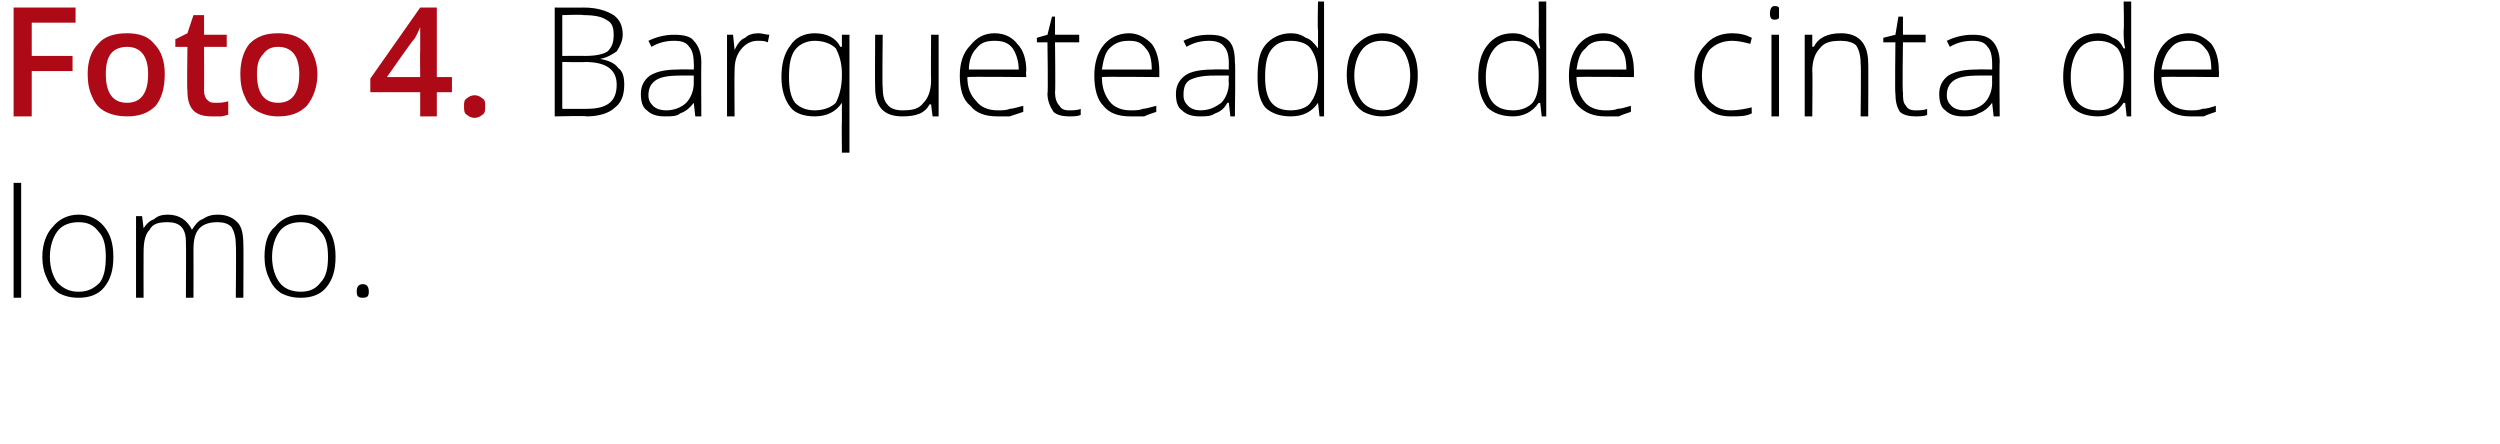 <?xml version="1.0" standalone="no"?><!DOCTYPE svg PUBLIC "-//W3C//DTD SVG 1.1//EN" "http://www.w3.org/Graphics/SVG/1.1/DTD/svg11.dtd"><svg xmlns="http://www.w3.org/2000/svg" version="1.1" width="165.4px" height="29.4px" viewBox="0 0 165.4 29.4">  <desc>Foto 4 Barqueteado de cinta de lomo</desc>  <defs/>  <g id="Polygon206926">    <path d="M 1.4 19.7 L 0.9 19.7 L 0.9 12.1 L 1.4 12.1 L 1.4 19.7 Z M 7.5 17 C 7.5 17.9 7.3 18.5 6.9 19 C 6.5 19.5 5.9 19.7 5.2 19.7 C 4.7 19.7 4.3 19.6 3.9 19.4 C 3.6 19.2 3.3 18.9 3.1 18.4 C 2.9 18 2.8 17.5 2.8 17 C 2.8 16.1 3.1 15.4 3.5 15 C 3.9 14.5 4.5 14.2 5.2 14.2 C 5.9 14.2 6.5 14.5 6.9 15 C 7.3 15.5 7.5 16.1 7.5 17 Z M 3.3 17 C 3.3 17.7 3.5 18.3 3.8 18.7 C 4.2 19.1 4.6 19.3 5.2 19.3 C 5.8 19.3 6.2 19.1 6.6 18.7 C 6.9 18.3 7 17.7 7 17 C 7 16.3 6.9 15.7 6.5 15.3 C 6.2 14.9 5.8 14.7 5.2 14.7 C 4.6 14.7 4.1 14.9 3.8 15.3 C 3.5 15.7 3.3 16.3 3.3 17 Z M 15.6 19.7 C 15.6 19.7 15.64 16.17 15.6 16.2 C 15.6 15.7 15.5 15.3 15.3 15 C 15.1 14.8 14.8 14.7 14.4 14.7 C 13.9 14.7 13.5 14.8 13.2 15.1 C 12.9 15.4 12.8 15.9 12.8 16.5 C 12.81 16.54 12.8 19.7 12.8 19.7 L 12.3 19.7 C 12.3 19.7 12.32 16.02 12.3 16 C 12.3 15.1 11.9 14.7 11.1 14.7 C 10.5 14.7 10.1 14.8 9.9 15.2 C 9.6 15.5 9.5 16 9.5 16.7 C 9.49 16.72 9.5 19.7 9.5 19.7 L 9 19.7 L 9 14.3 L 9.4 14.3 L 9.5 15.1 C 9.5 15.1 9.54 15.07 9.5 15.1 C 9.7 14.8 9.9 14.6 10.2 14.5 C 10.4 14.3 10.7 14.2 11.1 14.2 C 11.9 14.2 12.4 14.6 12.7 15.2 C 12.7 15.2 12.7 15.2 12.7 15.2 C 12.9 14.9 13.1 14.6 13.4 14.5 C 13.7 14.3 14 14.2 14.4 14.2 C 15 14.2 15.4 14.4 15.7 14.7 C 16 15 16.1 15.5 16.1 16.2 C 16.12 16.18 16.1 19.7 16.1 19.7 L 15.6 19.7 Z M 22.2 17 C 22.2 17.9 22 18.5 21.6 19 C 21.2 19.5 20.6 19.7 19.9 19.7 C 19.4 19.7 19 19.6 18.6 19.4 C 18.3 19.2 18 18.9 17.8 18.4 C 17.6 18 17.5 17.5 17.5 17 C 17.5 16.1 17.7 15.4 18.2 15 C 18.6 14.5 19.2 14.2 19.9 14.2 C 20.6 14.2 21.2 14.5 21.6 15 C 22 15.5 22.2 16.1 22.2 17 Z M 18 17 C 18 17.7 18.2 18.3 18.5 18.7 C 18.8 19.1 19.3 19.3 19.9 19.3 C 20.5 19.3 20.9 19.1 21.2 18.7 C 21.6 18.3 21.7 17.7 21.7 17 C 21.7 16.3 21.6 15.7 21.2 15.3 C 20.9 14.9 20.5 14.7 19.9 14.7 C 19.3 14.7 18.8 14.9 18.5 15.3 C 18.2 15.7 18 16.3 18 17 Z M 24 19.7 C 23.7 19.7 23.6 19.6 23.6 19.3 C 23.6 19 23.7 18.8 24 18.8 C 24.3 18.8 24.4 19 24.4 19.3 C 24.4 19.6 24.3 19.7 24 19.7 C 24 19.7 24 19.7 24 19.7 Z " stroke="none" fill="#000"/>  </g>  <g id="Polygon206925">    <path d="M 36.7 0.5 C 36.7 0.5 38.61 0.51 38.6 0.5 C 39.5 0.5 40.1 0.7 40.6 1 C 41 1.3 41.2 1.7 41.2 2.3 C 41.2 2.7 41 3.1 40.8 3.4 C 40.5 3.6 40.2 3.8 39.7 3.9 C 39.7 3.9 39.7 3.9 39.7 3.9 C 40.3 4 40.7 4.2 40.9 4.5 C 41.2 4.7 41.3 5.1 41.3 5.6 C 41.3 6.3 41.1 6.8 40.7 7.1 C 40.3 7.5 39.6 7.7 38.8 7.7 C 38.84 7.65 36.7 7.7 36.7 7.7 L 36.7 0.5 Z M 37.2 3.7 C 37.2 3.7 38.72 3.69 38.7 3.7 C 39.4 3.7 39.9 3.6 40.2 3.4 C 40.5 3.1 40.6 2.8 40.6 2.3 C 40.6 1.8 40.5 1.5 40.1 1.3 C 39.8 1.1 39.3 1 38.6 1 C 38.59 0.95 37.2 1 37.2 1 L 37.2 3.7 Z M 37.2 4.1 L 37.2 7.2 C 37.2 7.2 38.83 7.21 38.8 7.2 C 40.2 7.2 40.8 6.7 40.8 5.6 C 40.8 4.6 40.1 4.1 38.7 4.1 C 38.72 4.13 37.2 4.1 37.2 4.1 Z M 46 7.7 L 45.9 6.8 C 45.9 6.8 45.86 6.81 45.9 6.8 C 45.6 7.2 45.3 7.4 45 7.5 C 44.8 7.7 44.4 7.7 44 7.7 C 43.5 7.7 43.1 7.6 42.8 7.3 C 42.5 7.1 42.4 6.7 42.4 6.2 C 42.4 5.7 42.6 5.3 43 5 C 43.5 4.7 44.1 4.6 44.9 4.6 C 44.91 4.58 45.9 4.6 45.9 4.6 C 45.9 4.6 45.92 4.2 45.9 4.2 C 45.9 3.7 45.8 3.3 45.6 3.1 C 45.4 2.8 45.1 2.7 44.6 2.7 C 44.1 2.7 43.6 2.8 43.1 3.1 C 43.1 3.1 42.9 2.7 42.9 2.7 C 43.5 2.4 44.1 2.3 44.6 2.3 C 45.2 2.3 45.7 2.4 45.9 2.7 C 46.2 3 46.4 3.5 46.4 4.1 C 46.38 4.12 46.4 7.7 46.4 7.7 L 46 7.7 Z M 44.1 7.3 C 44.6 7.3 45.1 7.1 45.4 6.8 C 45.7 6.5 45.9 6 45.9 5.5 C 45.9 5.47 45.9 5 45.9 5 C 45.9 5 44.97 4.99 45 5 C 44.2 5 43.7 5.1 43.4 5.3 C 43.1 5.5 42.9 5.8 42.9 6.3 C 42.9 6.6 43 6.8 43.2 7 C 43.4 7.2 43.7 7.3 44.1 7.3 Z M 50.2 2.2 C 50.4 2.2 50.7 2.3 50.9 2.3 C 50.9 2.3 50.8 2.8 50.8 2.8 C 50.6 2.7 50.4 2.7 50.1 2.7 C 49.7 2.7 49.3 2.9 49 3.3 C 48.7 3.7 48.6 4.1 48.6 4.7 C 48.58 4.72 48.6 7.7 48.6 7.7 L 48.1 7.7 L 48.1 2.3 L 48.5 2.3 L 48.6 3.3 C 48.6 3.3 48.59 3.3 48.6 3.3 C 48.8 2.9 49 2.6 49.3 2.5 C 49.5 2.3 49.8 2.2 50.2 2.2 Z M 55.7 6.8 C 55.3 7.4 54.7 7.7 53.9 7.7 C 53.2 7.7 52.6 7.5 52.3 7.1 C 51.9 6.6 51.7 5.9 51.7 5.1 C 51.7 4.2 51.9 3.5 52.3 3 C 52.6 2.5 53.2 2.2 53.9 2.2 C 54.7 2.2 55.3 2.5 55.6 3.1 C 55.63 3.09 55.7 3.1 55.7 3.1 L 55.7 2.3 L 56.2 2.3 L 56.2 10.1 L 55.7 10.1 C 55.7 10.1 55.68 8.03 55.7 8 C 55.7 7.6 55.7 7.2 55.7 6.8 C 55.71 6.82 55.7 6.8 55.7 6.8 C 55.7 6.8 55.68 6.82 55.7 6.8 Z M 53.9 7.3 C 54.5 7.3 55 7.1 55.3 6.8 C 55.5 6.4 55.7 5.8 55.7 5 C 55.7 5 55.7 4.9 55.7 4.9 C 55.7 4.1 55.5 3.6 55.3 3.2 C 55 2.9 54.5 2.7 53.9 2.7 C 53.4 2.7 52.9 2.9 52.6 3.3 C 52.3 3.7 52.2 4.3 52.2 5.1 C 52.2 5.8 52.3 6.4 52.6 6.8 C 52.9 7.1 53.3 7.3 53.9 7.3 Z M 58.4 2.3 C 58.4 2.3 58.36 5.78 58.4 5.8 C 58.4 6.3 58.5 6.7 58.7 6.9 C 58.9 7.2 59.3 7.3 59.7 7.3 C 60.4 7.3 60.8 7.2 61.1 6.8 C 61.4 6.5 61.6 6 61.6 5.3 C 61.58 5.27 61.6 2.3 61.6 2.3 L 62.1 2.3 L 62.1 7.7 L 61.7 7.7 L 61.6 6.9 C 61.6 6.9 61.54 6.92 61.5 6.9 C 61.2 7.5 60.6 7.7 59.7 7.7 C 58.5 7.7 57.9 7.1 57.9 5.8 C 57.88 5.81 57.9 2.3 57.9 2.3 L 58.4 2.3 Z M 66 7.7 C 65.2 7.7 64.6 7.5 64.2 7 C 63.7 6.6 63.5 5.9 63.5 5 C 63.5 4.2 63.7 3.5 64.2 3 C 64.6 2.5 65.1 2.2 65.8 2.2 C 66.5 2.2 67 2.5 67.3 2.9 C 67.7 3.3 67.9 3.9 67.9 4.7 C 67.86 4.67 67.9 5.1 67.9 5.1 C 67.9 5.1 64.04 5.06 64 5.1 C 64 5.8 64.2 6.3 64.6 6.7 C 64.9 7.1 65.4 7.3 66 7.3 C 66.3 7.3 66.6 7.3 66.8 7.2 C 67 7.2 67.3 7.1 67.7 7 C 67.7 7 67.7 7.4 67.7 7.4 C 67.4 7.5 67.1 7.6 66.8 7.7 C 66.6 7.7 66.3 7.7 66 7.7 Z M 65.8 2.7 C 65.3 2.7 64.9 2.8 64.6 3.2 C 64.3 3.5 64.1 4 64.1 4.6 C 64.1 4.6 67.4 4.6 67.4 4.6 C 67.4 4 67.2 3.5 67 3.2 C 66.7 2.8 66.3 2.7 65.8 2.7 Z M 70.7 7.3 C 71 7.3 71.3 7.3 71.5 7.2 C 71.5 7.2 71.5 7.6 71.5 7.6 C 71.3 7.7 71 7.7 70.7 7.7 C 70.3 7.7 69.9 7.6 69.7 7.4 C 69.5 7.1 69.3 6.7 69.3 6.2 C 69.35 6.19 69.3 2.8 69.3 2.8 L 68.6 2.8 L 68.6 2.5 L 69.3 2.3 L 69.6 1.1 L 69.8 1.1 L 69.8 2.3 L 71.4 2.3 L 71.4 2.8 L 69.8 2.8 C 69.8 2.8 69.84 6.12 69.8 6.1 C 69.8 6.5 69.9 6.8 70.1 7 C 70.2 7.2 70.4 7.3 70.7 7.3 Z M 74.8 7.7 C 74 7.7 73.4 7.5 73 7 C 72.6 6.6 72.4 5.9 72.4 5 C 72.4 4.2 72.6 3.5 73 3 C 73.4 2.5 74 2.2 74.7 2.2 C 75.3 2.2 75.8 2.5 76.2 2.9 C 76.5 3.3 76.7 3.9 76.7 4.7 C 76.7 4.67 76.7 5.1 76.7 5.1 C 76.7 5.1 72.88 5.06 72.9 5.1 C 72.9 5.8 73.1 6.3 73.4 6.7 C 73.7 7.1 74.2 7.3 74.8 7.3 C 75.1 7.3 75.4 7.3 75.6 7.2 C 75.8 7.2 76.1 7.1 76.5 7 C 76.5 7 76.5 7.4 76.5 7.4 C 76.2 7.5 75.9 7.6 75.7 7.7 C 75.4 7.7 75.1 7.7 74.8 7.7 Z M 74.7 2.7 C 74.2 2.7 73.8 2.8 73.4 3.2 C 73.1 3.5 73 4 72.9 4.6 C 72.9 4.6 76.2 4.6 76.2 4.6 C 76.2 4 76.1 3.5 75.8 3.2 C 75.5 2.8 75.2 2.7 74.7 2.7 Z M 81.4 7.7 L 81.3 6.8 C 81.3 6.8 81.23 6.81 81.2 6.8 C 81 7.2 80.7 7.4 80.4 7.5 C 80.1 7.7 79.8 7.7 79.4 7.7 C 78.9 7.7 78.5 7.6 78.2 7.3 C 77.9 7.1 77.8 6.7 77.8 6.2 C 77.8 5.7 78 5.3 78.4 5 C 78.8 4.7 79.5 4.6 80.3 4.6 C 80.28 4.58 81.3 4.6 81.3 4.6 C 81.3 4.6 81.29 4.2 81.3 4.2 C 81.3 3.7 81.2 3.3 81 3.1 C 80.8 2.8 80.4 2.7 80 2.7 C 79.5 2.7 79 2.8 78.5 3.1 C 78.5 3.1 78.3 2.7 78.3 2.7 C 78.9 2.4 79.4 2.3 80 2.3 C 80.6 2.3 81 2.4 81.3 2.7 C 81.6 3 81.7 3.5 81.7 4.1 C 81.75 4.12 81.7 7.7 81.7 7.7 L 81.4 7.7 Z M 79.4 7.3 C 80 7.3 80.4 7.1 80.8 6.8 C 81.1 6.5 81.3 6 81.3 5.5 C 81.27 5.47 81.3 5 81.3 5 C 81.3 5 80.34 4.99 80.3 5 C 79.6 5 79.1 5.1 78.7 5.3 C 78.4 5.5 78.3 5.8 78.3 6.3 C 78.3 6.6 78.4 6.8 78.6 7 C 78.8 7.2 79.1 7.3 79.4 7.3 Z M 85.4 2.2 C 85.8 2.2 86.1 2.3 86.4 2.5 C 86.7 2.6 86.9 2.8 87.2 3.2 C 87.2 3.2 87.2 3.2 87.2 3.2 C 87.2 2.8 87.2 2.4 87.2 2 C 87.16 1.96 87.2 0.1 87.2 0.1 L 87.6 0.1 L 87.6 7.7 L 87.3 7.7 L 87.2 6.8 C 87.2 6.8 87.16 6.84 87.2 6.8 C 86.8 7.4 86.2 7.7 85.4 7.7 C 84.7 7.7 84.1 7.5 83.7 7.1 C 83.3 6.6 83.2 5.9 83.2 5.1 C 83.2 4.2 83.3 3.5 83.7 3 C 84.1 2.5 84.7 2.2 85.4 2.2 Z M 85.4 2.7 C 84.8 2.7 84.4 2.9 84.1 3.3 C 83.8 3.7 83.7 4.3 83.7 5.1 C 83.7 6.6 84.2 7.3 85.4 7.3 C 86 7.3 86.5 7.1 86.7 6.8 C 87 6.4 87.2 5.9 87.2 5.1 C 87.2 5.1 87.2 5 87.2 5 C 87.2 4.2 87 3.6 86.7 3.2 C 86.5 2.9 86 2.7 85.4 2.7 Z M 93.8 5 C 93.8 5.9 93.6 6.5 93.2 7 C 92.8 7.5 92.2 7.7 91.4 7.7 C 91 7.7 90.6 7.6 90.2 7.4 C 89.9 7.2 89.6 6.9 89.4 6.4 C 89.2 6 89.1 5.5 89.1 5 C 89.1 4.1 89.3 3.4 89.7 3 C 90.2 2.5 90.7 2.2 91.5 2.2 C 92.2 2.2 92.8 2.5 93.2 3 C 93.6 3.5 93.8 4.1 93.8 5 Z M 89.6 5 C 89.6 5.7 89.8 6.3 90.1 6.7 C 90.4 7.1 90.9 7.3 91.5 7.3 C 92 7.3 92.5 7.1 92.8 6.7 C 93.1 6.3 93.3 5.7 93.3 5 C 93.3 4.3 93.1 3.7 92.8 3.3 C 92.5 2.9 92 2.7 91.4 2.7 C 90.9 2.7 90.4 2.9 90.1 3.3 C 89.8 3.7 89.6 4.3 89.6 5 Z M 100.1 2.2 C 100.5 2.2 100.8 2.3 101.1 2.5 C 101.4 2.6 101.6 2.8 101.8 3.2 C 101.8 3.2 101.9 3.2 101.9 3.2 C 101.8 2.8 101.8 2.4 101.8 2 C 101.82 1.96 101.8 0.1 101.8 0.1 L 102.3 0.1 L 102.3 7.7 L 102 7.7 L 101.9 6.8 C 101.9 6.8 101.82 6.84 101.8 6.8 C 101.4 7.4 100.8 7.7 100.1 7.7 C 99.4 7.7 98.8 7.5 98.4 7.1 C 98 6.6 97.8 5.9 97.8 5.1 C 97.8 4.2 98 3.5 98.4 3 C 98.8 2.5 99.3 2.2 100.1 2.2 Z M 100.1 2.7 C 99.5 2.7 99.1 2.9 98.8 3.3 C 98.5 3.7 98.3 4.3 98.3 5.1 C 98.3 6.6 98.9 7.3 100.1 7.3 C 100.7 7.3 101.1 7.1 101.4 6.8 C 101.7 6.4 101.8 5.9 101.8 5.1 C 101.8 5.1 101.8 5 101.8 5 C 101.8 4.2 101.7 3.6 101.4 3.2 C 101.1 2.9 100.7 2.7 100.1 2.7 Z M 106.2 7.7 C 105.5 7.7 104.9 7.5 104.4 7 C 104 6.6 103.8 5.9 103.8 5 C 103.8 4.2 104 3.5 104.4 3 C 104.8 2.5 105.4 2.2 106.1 2.2 C 106.7 2.2 107.2 2.5 107.6 2.9 C 107.9 3.3 108.1 3.9 108.1 4.7 C 108.11 4.67 108.1 5.1 108.1 5.1 C 108.1 5.1 104.29 5.06 104.3 5.1 C 104.3 5.8 104.5 6.3 104.8 6.7 C 105.1 7.1 105.6 7.3 106.2 7.3 C 106.5 7.3 106.8 7.3 107 7.2 C 107.3 7.2 107.5 7.1 107.9 7 C 107.9 7 107.9 7.4 107.9 7.4 C 107.6 7.5 107.3 7.6 107.1 7.7 C 106.8 7.7 106.5 7.7 106.2 7.7 Z M 106.1 2.7 C 105.6 2.7 105.2 2.8 104.9 3.2 C 104.5 3.5 104.4 4 104.3 4.6 C 104.3 4.6 107.6 4.6 107.6 4.6 C 107.6 4 107.5 3.5 107.2 3.2 C 106.9 2.8 106.6 2.7 106.1 2.7 Z M 115.9 7.5 C 115.5 7.7 115.1 7.7 114.5 7.7 C 113.8 7.7 113.2 7.5 112.8 7 C 112.3 6.6 112.1 5.9 112.1 5 C 112.1 4.2 112.3 3.5 112.8 3 C 113.2 2.5 113.8 2.2 114.6 2.2 C 115.1 2.2 115.5 2.3 115.9 2.5 C 115.9 2.5 115.8 2.9 115.8 2.9 C 115.4 2.8 115 2.7 114.6 2.7 C 114 2.7 113.5 2.9 113.1 3.3 C 112.8 3.7 112.6 4.3 112.6 5 C 112.6 5.7 112.8 6.3 113.1 6.7 C 113.5 7.1 113.9 7.3 114.5 7.3 C 115 7.3 115.5 7.2 115.9 7.1 C 115.88 7.05 115.9 7.5 115.9 7.5 C 115.9 7.5 115.88 7.5 115.9 7.5 Z M 117.7 7.7 L 117.2 7.7 L 117.2 2.3 L 117.7 2.3 L 117.7 7.7 Z M 117.4 1.3 C 117.2 1.3 117.1 1.2 117.1 0.9 C 117.1 0.6 117.2 0.4 117.4 0.4 C 117.5 0.4 117.6 0.4 117.7 0.5 C 117.7 0.6 117.7 0.7 117.7 0.9 C 117.7 1 117.7 1.1 117.7 1.2 C 117.6 1.3 117.5 1.3 117.4 1.3 C 117.4 1.3 117.4 1.3 117.4 1.3 Z M 123.1 7.7 C 123.1 7.7 123.14 4.21 123.1 4.2 C 123.1 3.7 123 3.3 122.8 3 C 122.6 2.8 122.2 2.7 121.8 2.7 C 121.1 2.7 120.7 2.8 120.4 3.2 C 120.1 3.5 119.9 4 119.9 4.7 C 119.93 4.72 119.9 7.7 119.9 7.7 L 119.4 7.7 L 119.4 2.3 L 119.9 2.3 L 119.9 3.1 C 119.9 3.1 119.97 3.07 120 3.1 C 120.3 2.5 120.9 2.2 121.8 2.2 C 123 2.2 123.6 2.9 123.6 4.2 C 123.62 4.18 123.6 7.7 123.6 7.7 L 123.1 7.7 Z M 126.7 7.3 C 127 7.3 127.3 7.3 127.5 7.2 C 127.5 7.2 127.5 7.6 127.5 7.6 C 127.3 7.7 127 7.7 126.7 7.7 C 126.3 7.7 125.9 7.6 125.7 7.4 C 125.5 7.1 125.4 6.7 125.4 6.2 C 125.36 6.19 125.4 2.8 125.4 2.8 L 124.6 2.8 L 124.6 2.5 L 125.4 2.3 L 125.6 1.1 L 125.9 1.1 L 125.9 2.3 L 127.4 2.3 L 127.4 2.8 L 125.9 2.8 C 125.9 2.8 125.85 6.12 125.9 6.1 C 125.9 6.5 125.9 6.8 126.1 7 C 126.2 7.2 126.4 7.3 126.7 7.3 Z M 131.9 7.7 L 131.8 6.8 C 131.8 6.8 131.75 6.81 131.8 6.8 C 131.5 7.2 131.2 7.4 130.9 7.5 C 130.6 7.7 130.3 7.7 129.9 7.7 C 129.4 7.7 129 7.6 128.7 7.3 C 128.4 7.1 128.3 6.7 128.3 6.2 C 128.3 5.7 128.5 5.3 128.9 5 C 129.4 4.7 130 4.6 130.8 4.6 C 130.8 4.58 131.8 4.6 131.8 4.6 C 131.8 4.6 131.81 4.2 131.8 4.2 C 131.8 3.7 131.7 3.3 131.5 3.1 C 131.3 2.8 131 2.7 130.5 2.7 C 130 2.7 129.5 2.8 129 3.1 C 129 3.1 128.8 2.7 128.8 2.7 C 129.4 2.4 130 2.3 130.5 2.3 C 131.1 2.3 131.5 2.4 131.8 2.7 C 132.1 3 132.3 3.5 132.3 4.1 C 132.27 4.12 132.3 7.7 132.3 7.7 L 131.9 7.7 Z M 130 7.3 C 130.5 7.3 131 7.1 131.3 6.8 C 131.6 6.5 131.8 6 131.8 5.5 C 131.79 5.47 131.8 5 131.8 5 C 131.8 5 130.86 4.99 130.9 5 C 130.1 5 129.6 5.1 129.3 5.3 C 129 5.5 128.8 5.8 128.8 6.3 C 128.8 6.6 128.9 6.8 129.1 7 C 129.3 7.2 129.6 7.3 130 7.3 Z M 138.8 2.2 C 139.2 2.2 139.5 2.3 139.8 2.5 C 140.1 2.6 140.3 2.8 140.5 3.2 C 140.5 3.2 140.6 3.2 140.6 3.2 C 140.5 2.8 140.5 2.4 140.5 2 C 140.54 1.96 140.5 0.1 140.5 0.1 L 141 0.1 L 141 7.7 L 140.7 7.7 L 140.6 6.8 C 140.6 6.8 140.54 6.84 140.5 6.8 C 140.1 7.4 139.6 7.7 138.8 7.7 C 138.1 7.7 137.5 7.5 137.1 7.1 C 136.7 6.6 136.5 5.9 136.5 5.1 C 136.5 4.2 136.7 3.5 137.1 3 C 137.5 2.5 138.1 2.2 138.8 2.2 Z M 138.8 2.7 C 138.2 2.7 137.8 2.9 137.5 3.3 C 137.2 3.7 137 4.3 137 5.1 C 137 6.6 137.6 7.3 138.8 7.3 C 139.4 7.3 139.8 7.1 140.1 6.8 C 140.4 6.4 140.5 5.9 140.5 5.1 C 140.5 5.1 140.5 5 140.5 5 C 140.5 4.2 140.4 3.6 140.1 3.2 C 139.8 2.9 139.4 2.7 138.8 2.7 Z M 144.9 7.7 C 144.2 7.7 143.6 7.5 143.1 7 C 142.7 6.6 142.5 5.9 142.5 5 C 142.5 4.2 142.7 3.5 143.1 3 C 143.5 2.5 144.1 2.2 144.8 2.2 C 145.4 2.2 145.9 2.5 146.3 2.9 C 146.6 3.3 146.8 3.9 146.8 4.7 C 146.82 4.67 146.8 5.1 146.8 5.1 C 146.8 5.1 143 5.06 143 5.1 C 143 5.8 143.2 6.3 143.5 6.7 C 143.8 7.1 144.3 7.3 144.9 7.3 C 145.2 7.3 145.5 7.3 145.7 7.2 C 146 7.2 146.3 7.1 146.6 7 C 146.6 7 146.6 7.4 146.6 7.4 C 146.3 7.5 146 7.6 145.8 7.7 C 145.5 7.7 145.2 7.7 144.9 7.7 Z M 144.8 2.7 C 144.3 2.7 143.9 2.8 143.6 3.2 C 143.3 3.5 143.1 4 143 4.6 C 143 4.6 146.3 4.6 146.3 4.6 C 146.3 4 146.2 3.5 145.9 3.2 C 145.6 2.8 145.3 2.7 144.8 2.7 Z " stroke="none" fill="#000"/>  </g>  <g id="Polygon206924">    <path d="M 2.1 7.7 L 0.9 7.7 L 0.9 0.5 L 5 0.5 L 5 1.5 L 2.1 1.5 L 2.1 3.7 L 4.8 3.7 L 4.8 4.7 L 2.1 4.7 L 2.1 7.7 Z M 10.9 4.9 C 10.9 5.8 10.7 6.5 10.3 7 C 9.8 7.5 9.2 7.7 8.4 7.7 C 7.9 7.7 7.4 7.6 7 7.4 C 6.6 7.2 6.3 6.9 6.1 6.4 C 5.9 6 5.8 5.5 5.8 4.9 C 5.8 4.1 6 3.4 6.5 2.9 C 6.9 2.4 7.6 2.2 8.4 2.2 C 9.2 2.2 9.8 2.4 10.2 2.9 C 10.7 3.4 10.9 4.1 10.9 4.9 Z M 7 4.9 C 7 6.2 7.5 6.8 8.4 6.8 C 9.3 6.8 9.8 6.2 9.8 4.9 C 9.8 3.7 9.3 3.1 8.4 3.1 C 7.9 3.1 7.5 3.3 7.3 3.6 C 7.1 3.9 7 4.3 7 4.9 Z M 14.3 6.8 C 14.5 6.8 14.8 6.8 15.1 6.7 C 15.1 6.7 15.1 7.6 15.1 7.6 C 15 7.6 14.8 7.7 14.6 7.7 C 14.4 7.7 14.2 7.7 14 7.7 C 12.9 7.7 12.4 7.2 12.4 6 C 12.36 6.03 12.4 3.1 12.4 3.1 L 11.6 3.1 L 11.6 2.6 L 12.4 2.2 L 12.8 1 L 13.5 1 L 13.5 2.3 L 15 2.3 L 15 3.1 L 13.5 3.1 C 13.5 3.1 13.51 6.01 13.5 6 C 13.5 6.3 13.6 6.5 13.7 6.6 C 13.9 6.8 14 6.8 14.3 6.8 Z M 21 4.9 C 21 5.8 20.7 6.5 20.3 7 C 19.8 7.5 19.2 7.7 18.4 7.7 C 17.9 7.7 17.5 7.6 17.1 7.4 C 16.7 7.2 16.4 6.9 16.2 6.4 C 16 6 15.9 5.5 15.9 4.9 C 15.9 4.1 16.1 3.4 16.5 2.9 C 17 2.4 17.6 2.2 18.4 2.2 C 19.2 2.2 19.8 2.4 20.3 2.9 C 20.7 3.4 21 4.1 21 4.9 Z M 17 4.9 C 17 6.2 17.5 6.8 18.4 6.8 C 19.3 6.8 19.8 6.2 19.8 4.9 C 19.8 3.7 19.3 3.1 18.4 3.1 C 17.9 3.1 17.6 3.3 17.4 3.6 C 17.1 3.9 17 4.3 17 4.9 Z M 29.9 6.1 L 28.9 6.1 L 28.9 7.7 L 27.8 7.7 L 27.8 6.1 L 24.5 6.1 L 24.5 5.2 L 27.8 0.5 L 28.9 0.5 L 28.9 5.1 L 29.9 5.1 L 29.9 6.1 Z M 27.8 5.1 C 27.8 5.1 27.78 3.35 27.8 3.3 C 27.8 2.7 27.8 2.2 27.8 1.8 C 27.8 1.8 27.8 1.8 27.8 1.8 C 27.7 2 27.6 2.3 27.4 2.6 C 27.36 2.56 25.6 5.1 25.6 5.1 L 27.8 5.1 Z M 30.7 7 C 30.7 6.8 30.7 6.6 30.9 6.5 C 31 6.4 31.2 6.3 31.4 6.3 C 31.6 6.3 31.8 6.4 31.9 6.5 C 32.1 6.6 32.1 6.8 32.1 7 C 32.1 7.3 32.1 7.5 31.9 7.6 C 31.8 7.7 31.6 7.8 31.4 7.8 C 31.2 7.8 31 7.7 30.9 7.6 C 30.7 7.5 30.7 7.3 30.7 7 Z " stroke="none" fill="#ae0917"/>  </g></svg>